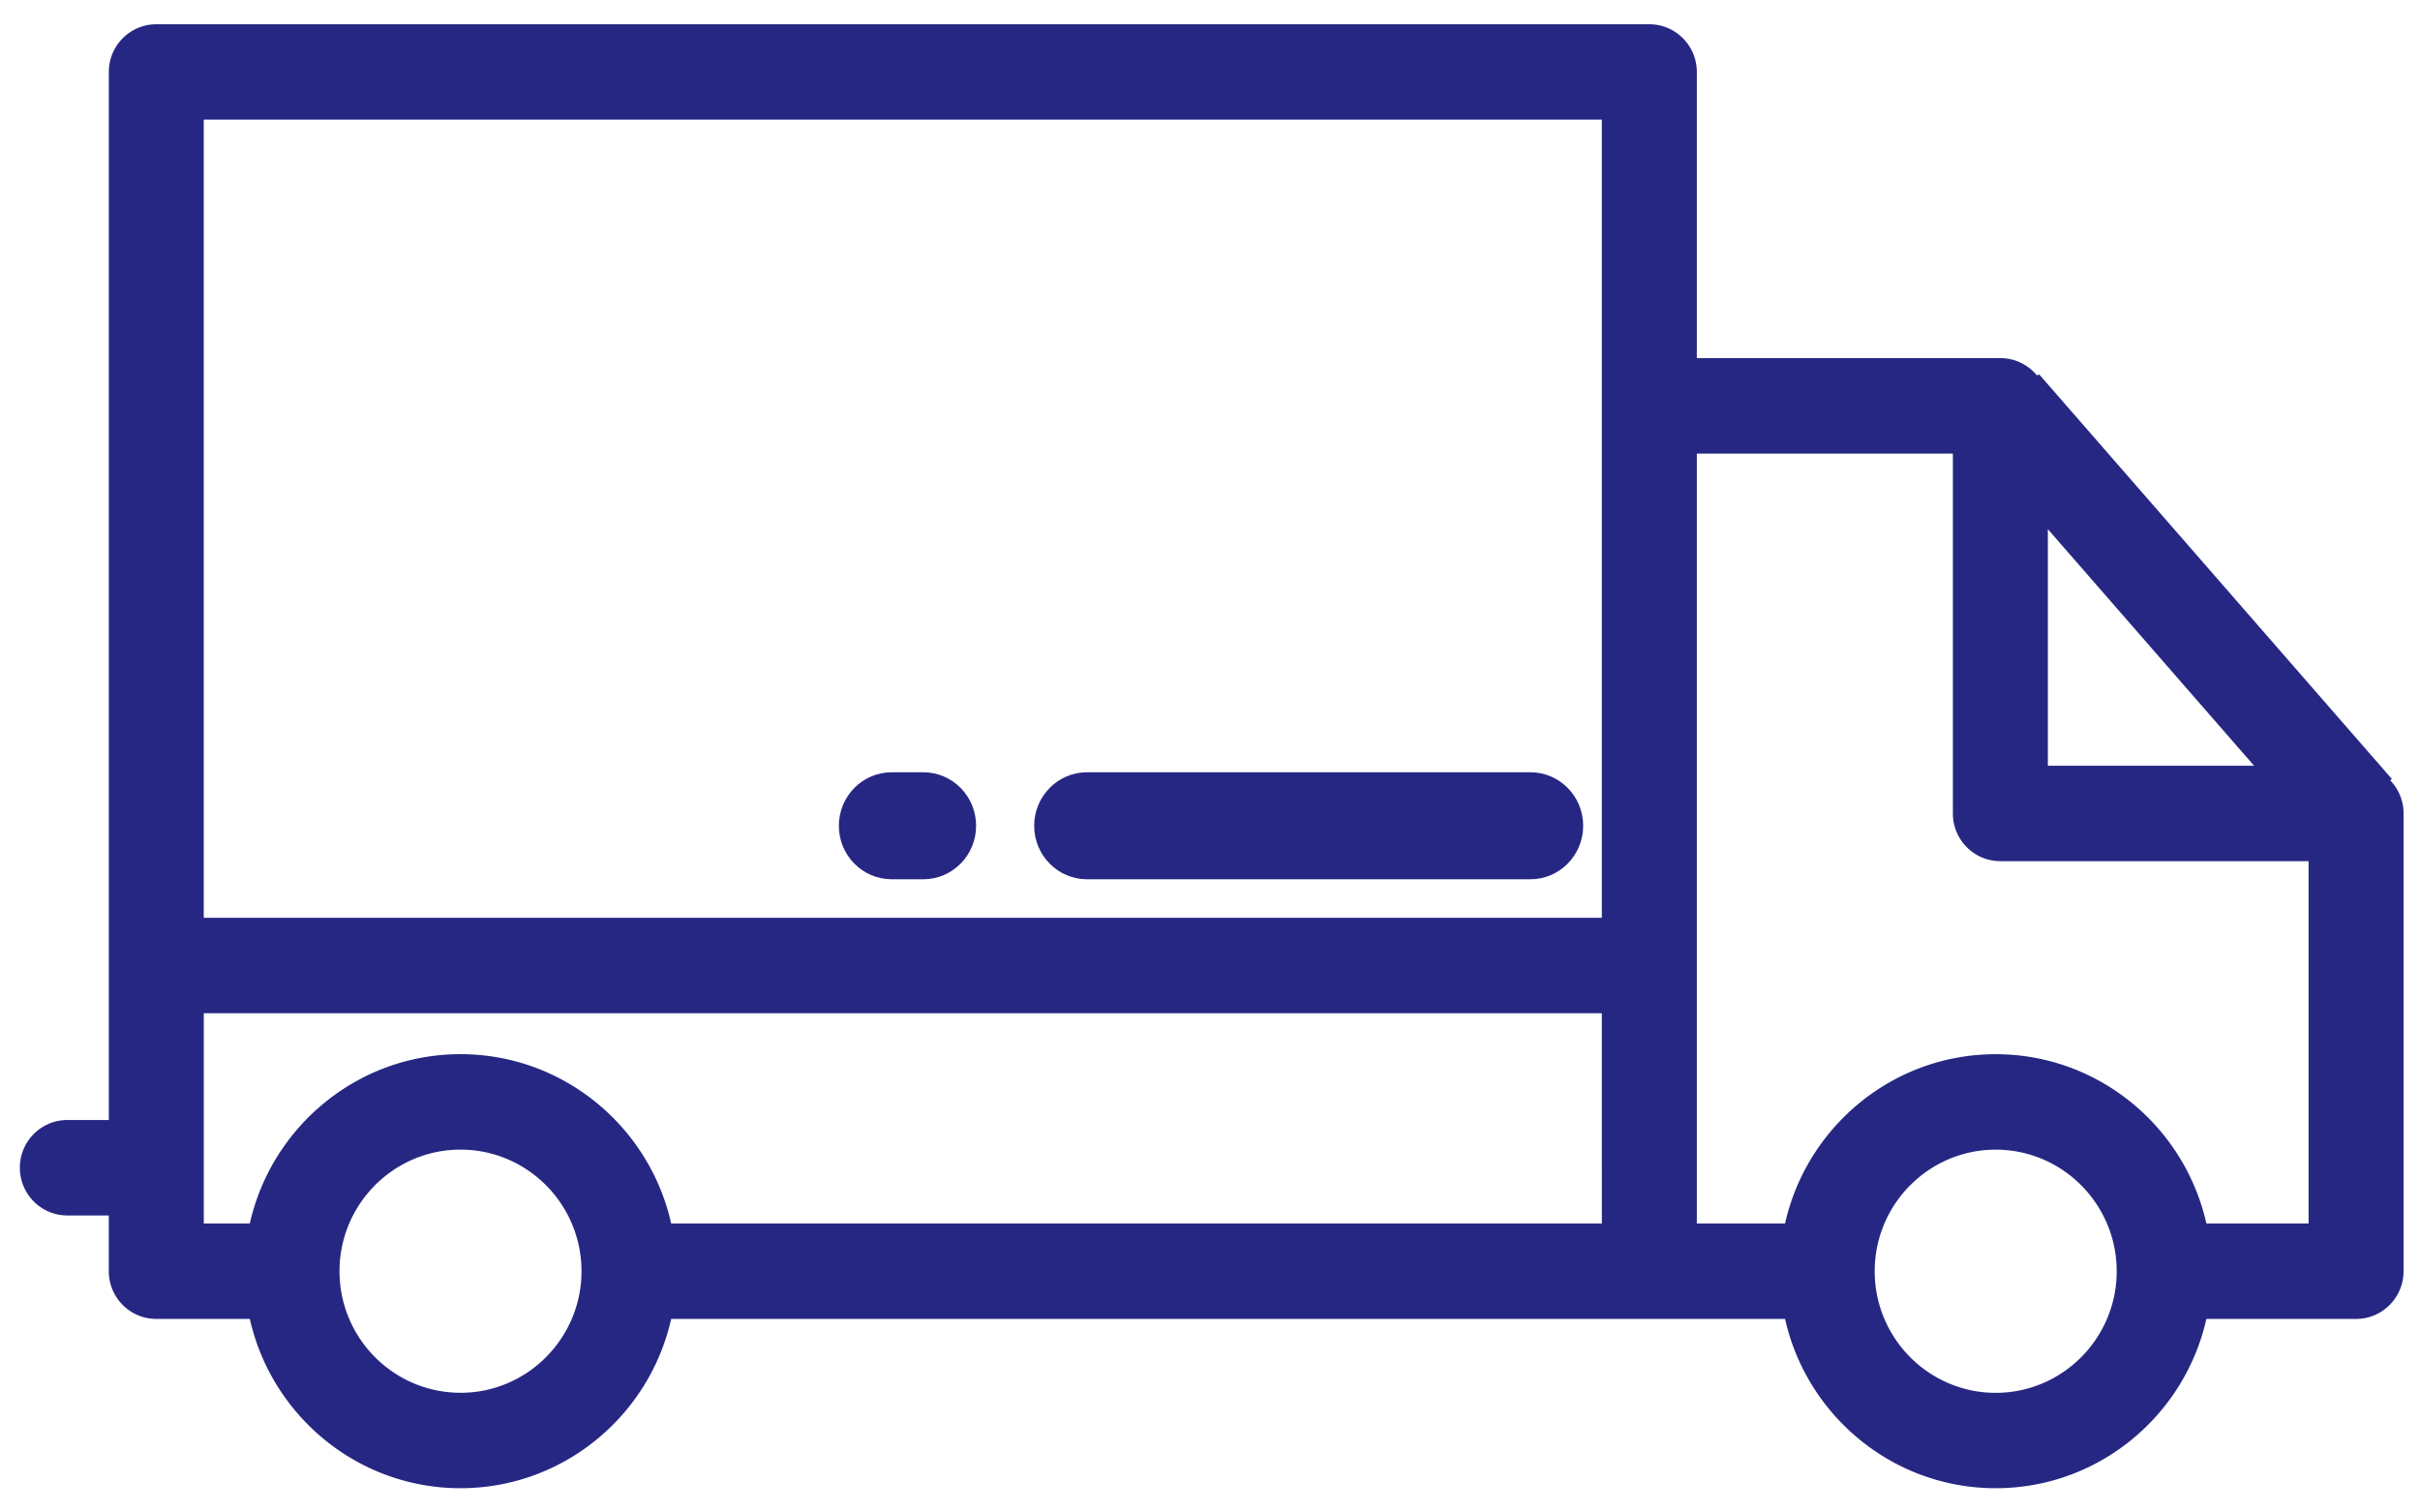 <?xml version="1.0" encoding="UTF-8"?> <svg xmlns="http://www.w3.org/2000/svg" width="72" height="45" viewBox="0 0 72 45"><title>F2E5903A-F546-4DC7-989D-0C03A4A4260C</title><g fill-rule="nonzero" fill="#262783"><path d="M71.115 23.218a2.99 2.99 0 0 1 .046-.044L60.671 11.14l-.069.028a1.407 1.407 0 0 0-1.087-.513h-9.031V2.142c0-.784-.632-1.42-1.413-1.42H4.65c-.78 0-1.412.636-1.412 1.42v31.181H2.004c-.78 0-1.413.636-1.413 1.42 0 .784.632 1.42 1.413 1.42h1.233v1.658c0 .784.632 1.42 1.412 1.42h2.784c.646 2.879 3.21 5.037 6.268 5.037s5.622-2.158 6.268-5.037h33.14c.645 2.879 3.21 5.037 6.267 5.037 3.058 0 5.622-2.158 6.268-5.037h4.455c.78 0 1.412-.636 1.412-1.42V24.202c0-.382-.151-.729-.396-.984zm-57.414 18.22c-1.985 0-3.6-1.622-3.6-3.617 0-1.994 1.615-3.617 3.6-3.617s3.6 1.623 3.6 3.617c0 1.995-1.615 3.618-3.6 3.618zm33.958-5.037h-27.69c-.646-2.879-3.21-5.037-6.268-5.037s-5.622 2.158-6.268 5.037h-1.37v-6.255h41.595V36.4zm0-9.094H6.062V3.56h41.596v23.746zm13.269-11.563l6.136 7.039h-6.136v-7.039zM59.376 41.44c-1.985 0-3.6-1.623-3.6-3.618 0-1.994 1.615-3.617 3.6-3.617s3.6 1.623 3.6 3.617c0 1.995-1.615 3.618-3.6 3.618zm9.31-5.038h-3.042c-.646-2.879-3.21-5.037-6.268-5.037s-5.622 2.158-6.267 5.037h-2.625V13.495h7.618v10.707c0 .784.633 1.42 1.413 1.42h9.17v10.78z"></path><path d="M45.533 22.977H32.339c-.867 0-1.57.713-1.57 1.592 0 .879.703 1.591 1.57 1.591h13.194c.867 0 1.57-.712 1.57-1.591s-.703-1.592-1.57-1.592zM27.47 22.977h-.942c-.867 0-1.57.713-1.57 1.592 0 .879.703 1.591 1.57 1.591h.942c.868 0 1.571-.712 1.571-1.591s-.703-1.592-1.57-1.592z"></path></g></svg> 